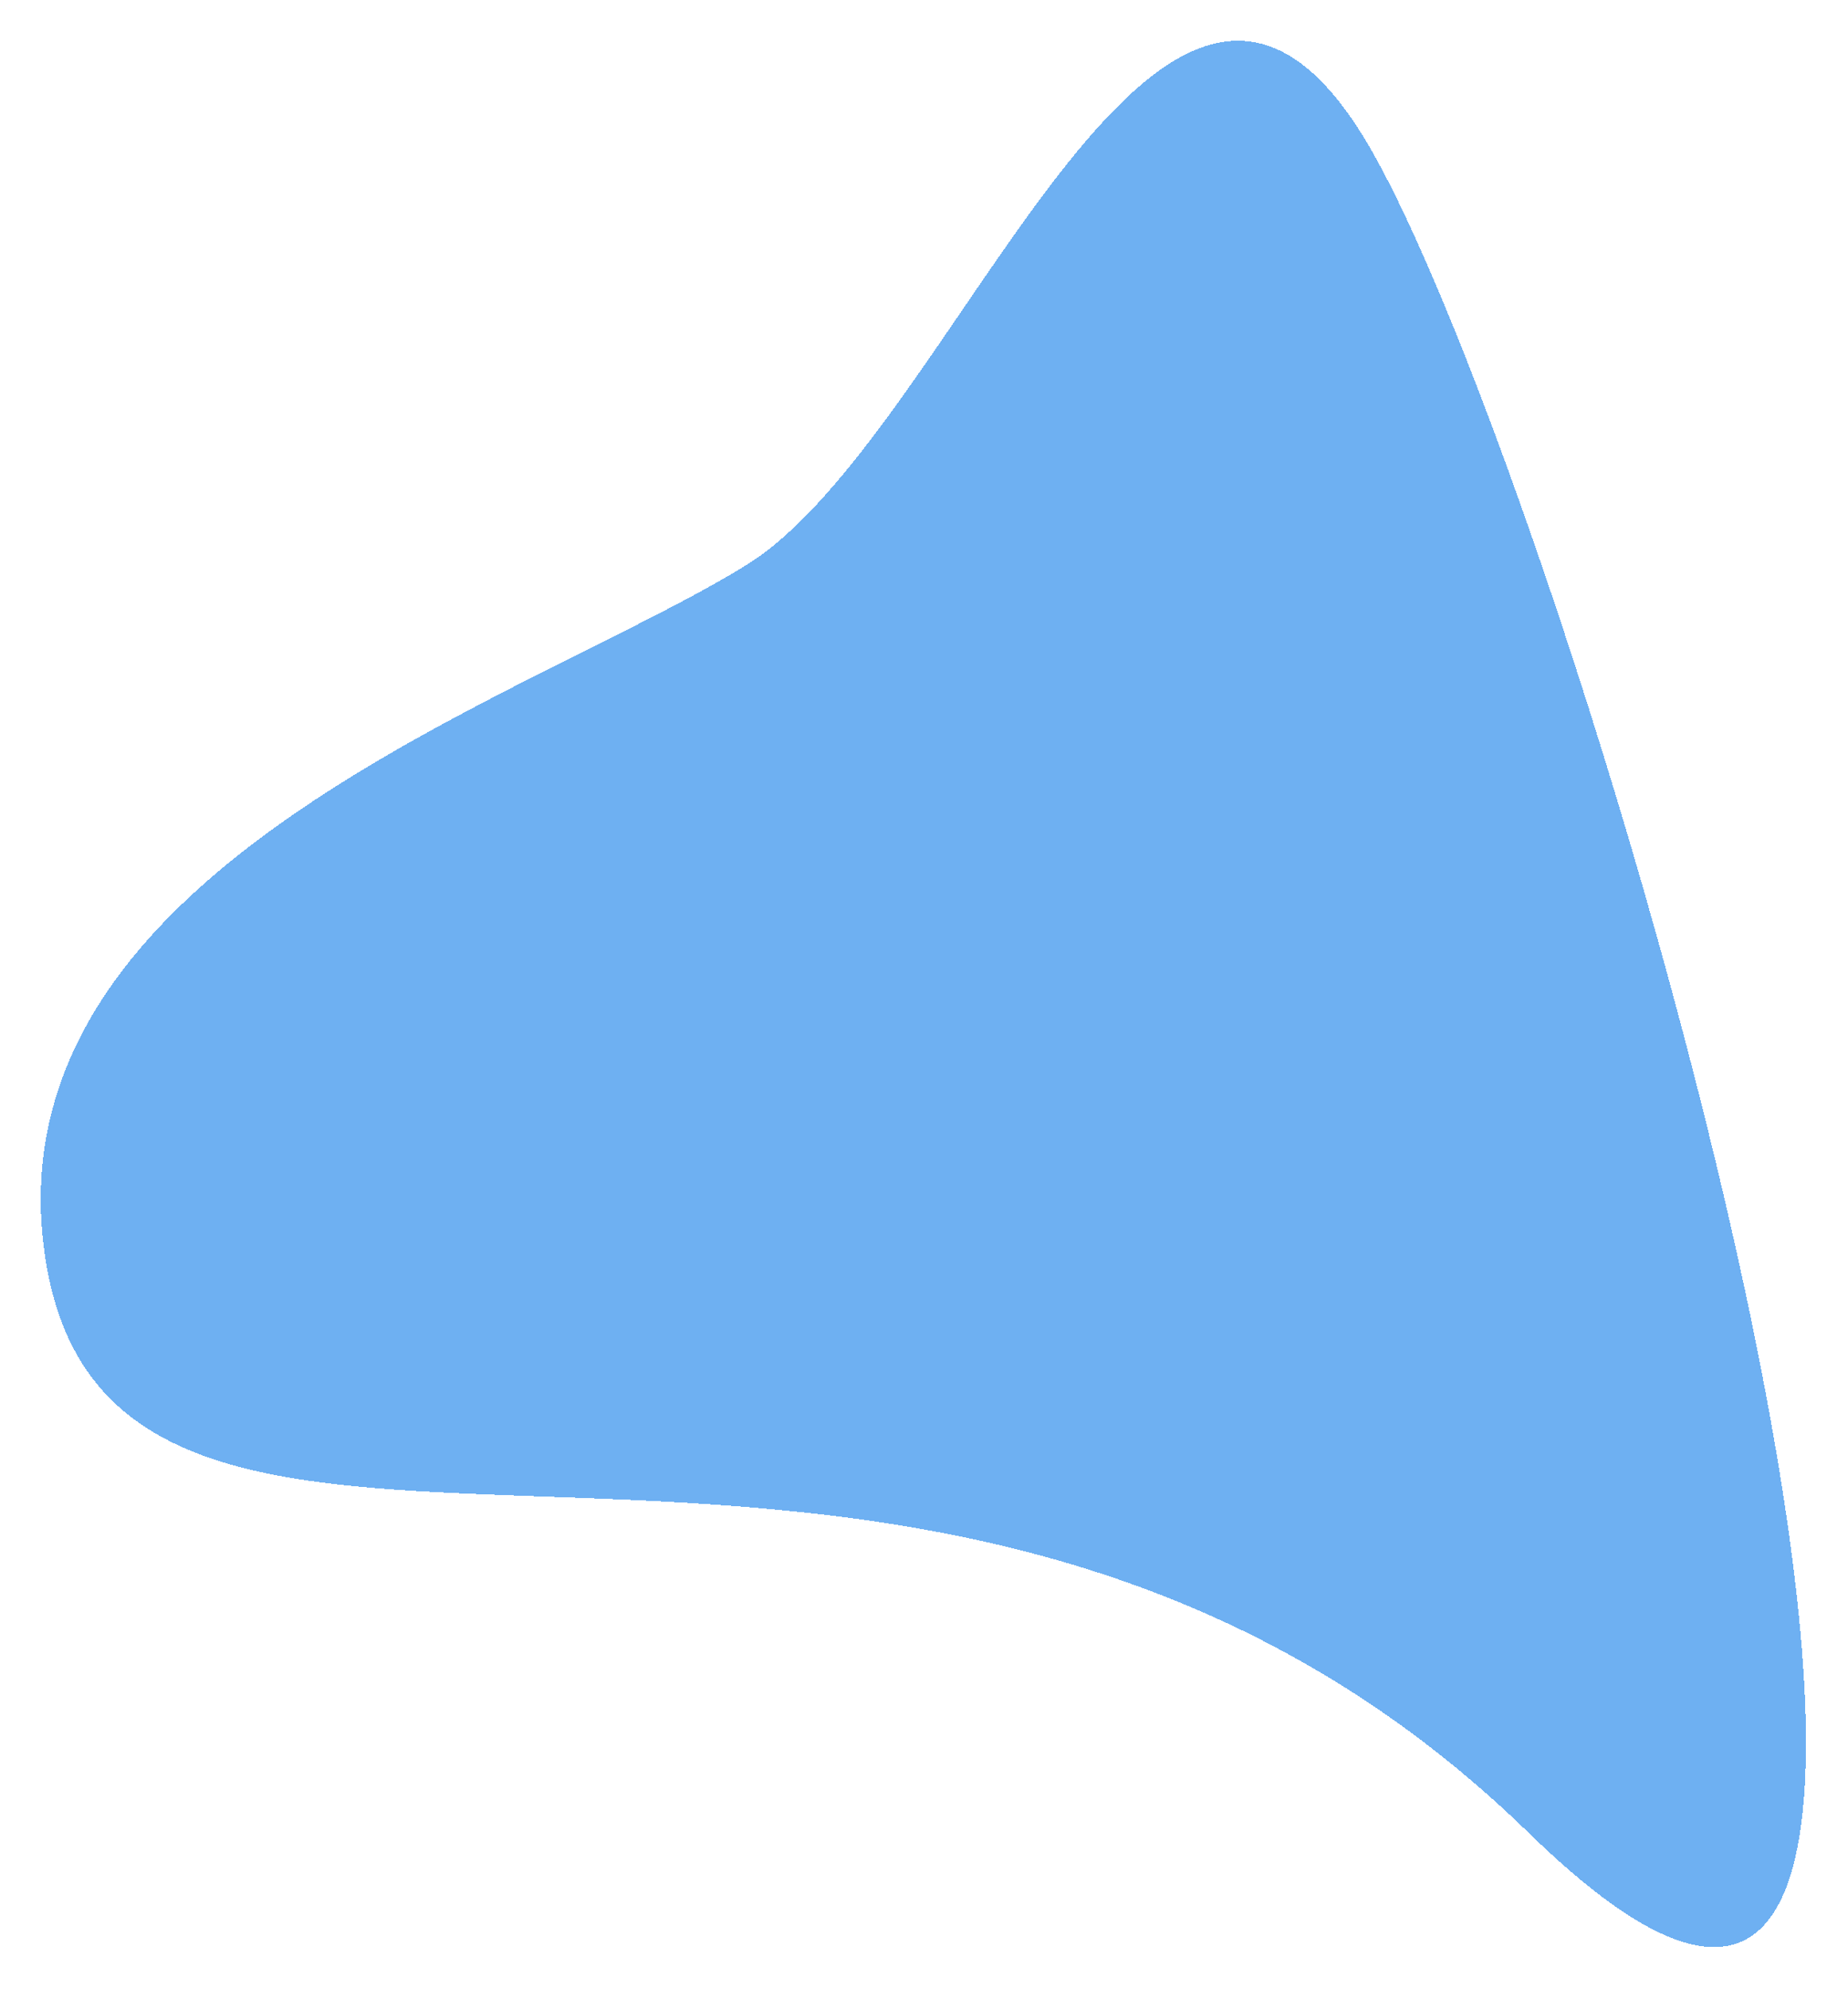 <?xml version="1.0" encoding="UTF-8"?> <svg xmlns="http://www.w3.org/2000/svg" width="907" height="976" viewBox="0 0 907 976" fill="none"><g filter="url(#filter0_d_775_2)"><path d="M668.866 66.612C568.508 -95.671 469.316 212.838 366.882 276.883C264.449 340.929 0.639 422.305 21.129 608.836C47.944 852.932 447.417 603.875 750.5 899.5C1053.58 1195.12 769.224 228.895 668.866 66.612Z" fill="#3390EC" fill-opacity="0.71" shape-rendering="crispEdges"></path></g><defs><filter id="filter0_d_775_2" x="0" y="0" width="906.359" height="975.36" filterUnits="userSpaceOnUse" color-interpolation-filters="sRGB"><feFlood flood-opacity="0" result="BackgroundImageFix"></feFlood><feColorMatrix in="SourceAlpha" type="matrix" values="0 0 0 0 0 0 0 0 0 0 0 0 0 0 0 0 0 0 127 0" result="hardAlpha"></feColorMatrix><feOffset></feOffset><feGaussianBlur stdDeviation="10"></feGaussianBlur><feComposite in2="hardAlpha" operator="out"></feComposite><feColorMatrix type="matrix" values="0 0 0 0 0 0 0 0 0 0 0 0 0 0 0 0 0 0 0.5 0"></feColorMatrix><feBlend mode="normal" in2="BackgroundImageFix" result="effect1_dropShadow_775_2"></feBlend><feBlend mode="normal" in="SourceGraphic" in2="effect1_dropShadow_775_2" result="shape"></feBlend></filter></defs></svg> 